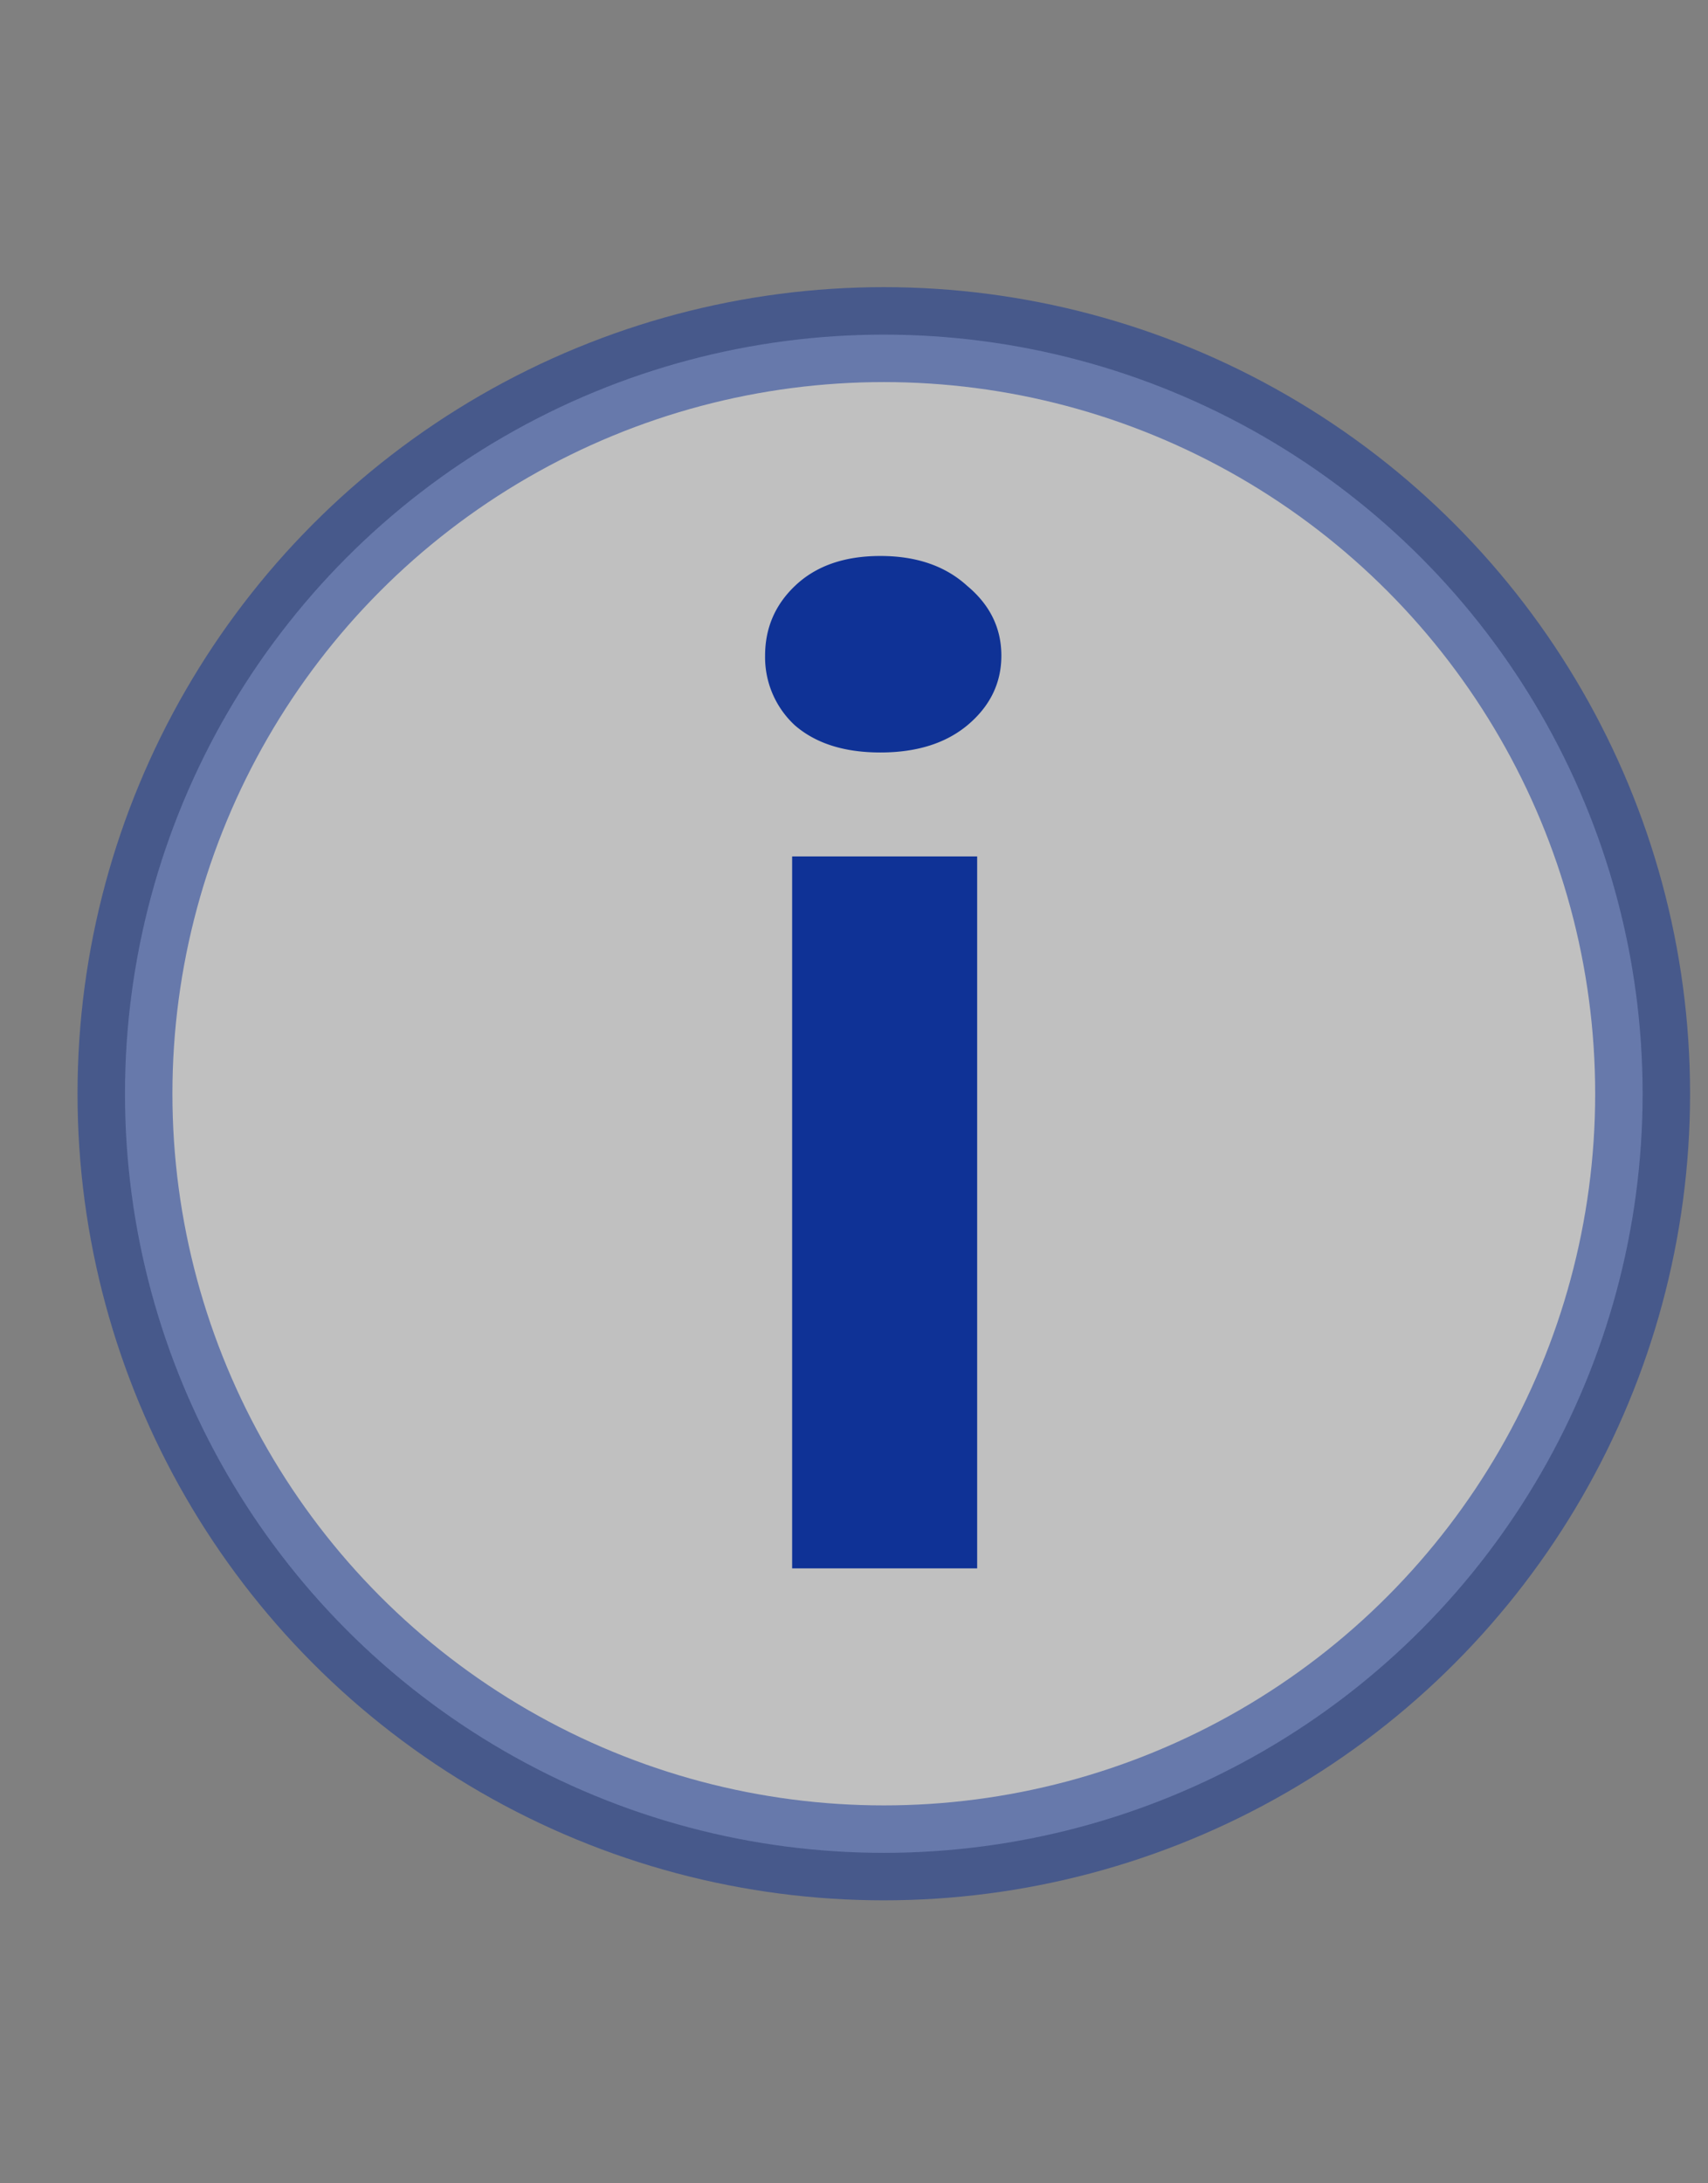 <svg width="18" height="23" xmlns="http://www.w3.org/2000/svg"><rect width="100%" height="100%" fill="#808080" stroke="none"/><circle opacity=".5" cx="9.314" cy="11.522" r="7.997" fill="#fff" stroke="#0F3296"/><path d="M8.348 9.022h1.95v7.5h-1.95v-7.5zm-.285-2.115c0-.29.105-.535.315-.735.22-.21.52-.315.9-.315s.685.105.915.315c.24.2.36.445.36.735s-.12.535-.36.735c-.23.19-.535.285-.915.285s-.68-.095-.9-.285a.976.976 0 01-.315-.735z" fill="#0F3296"/></svg>